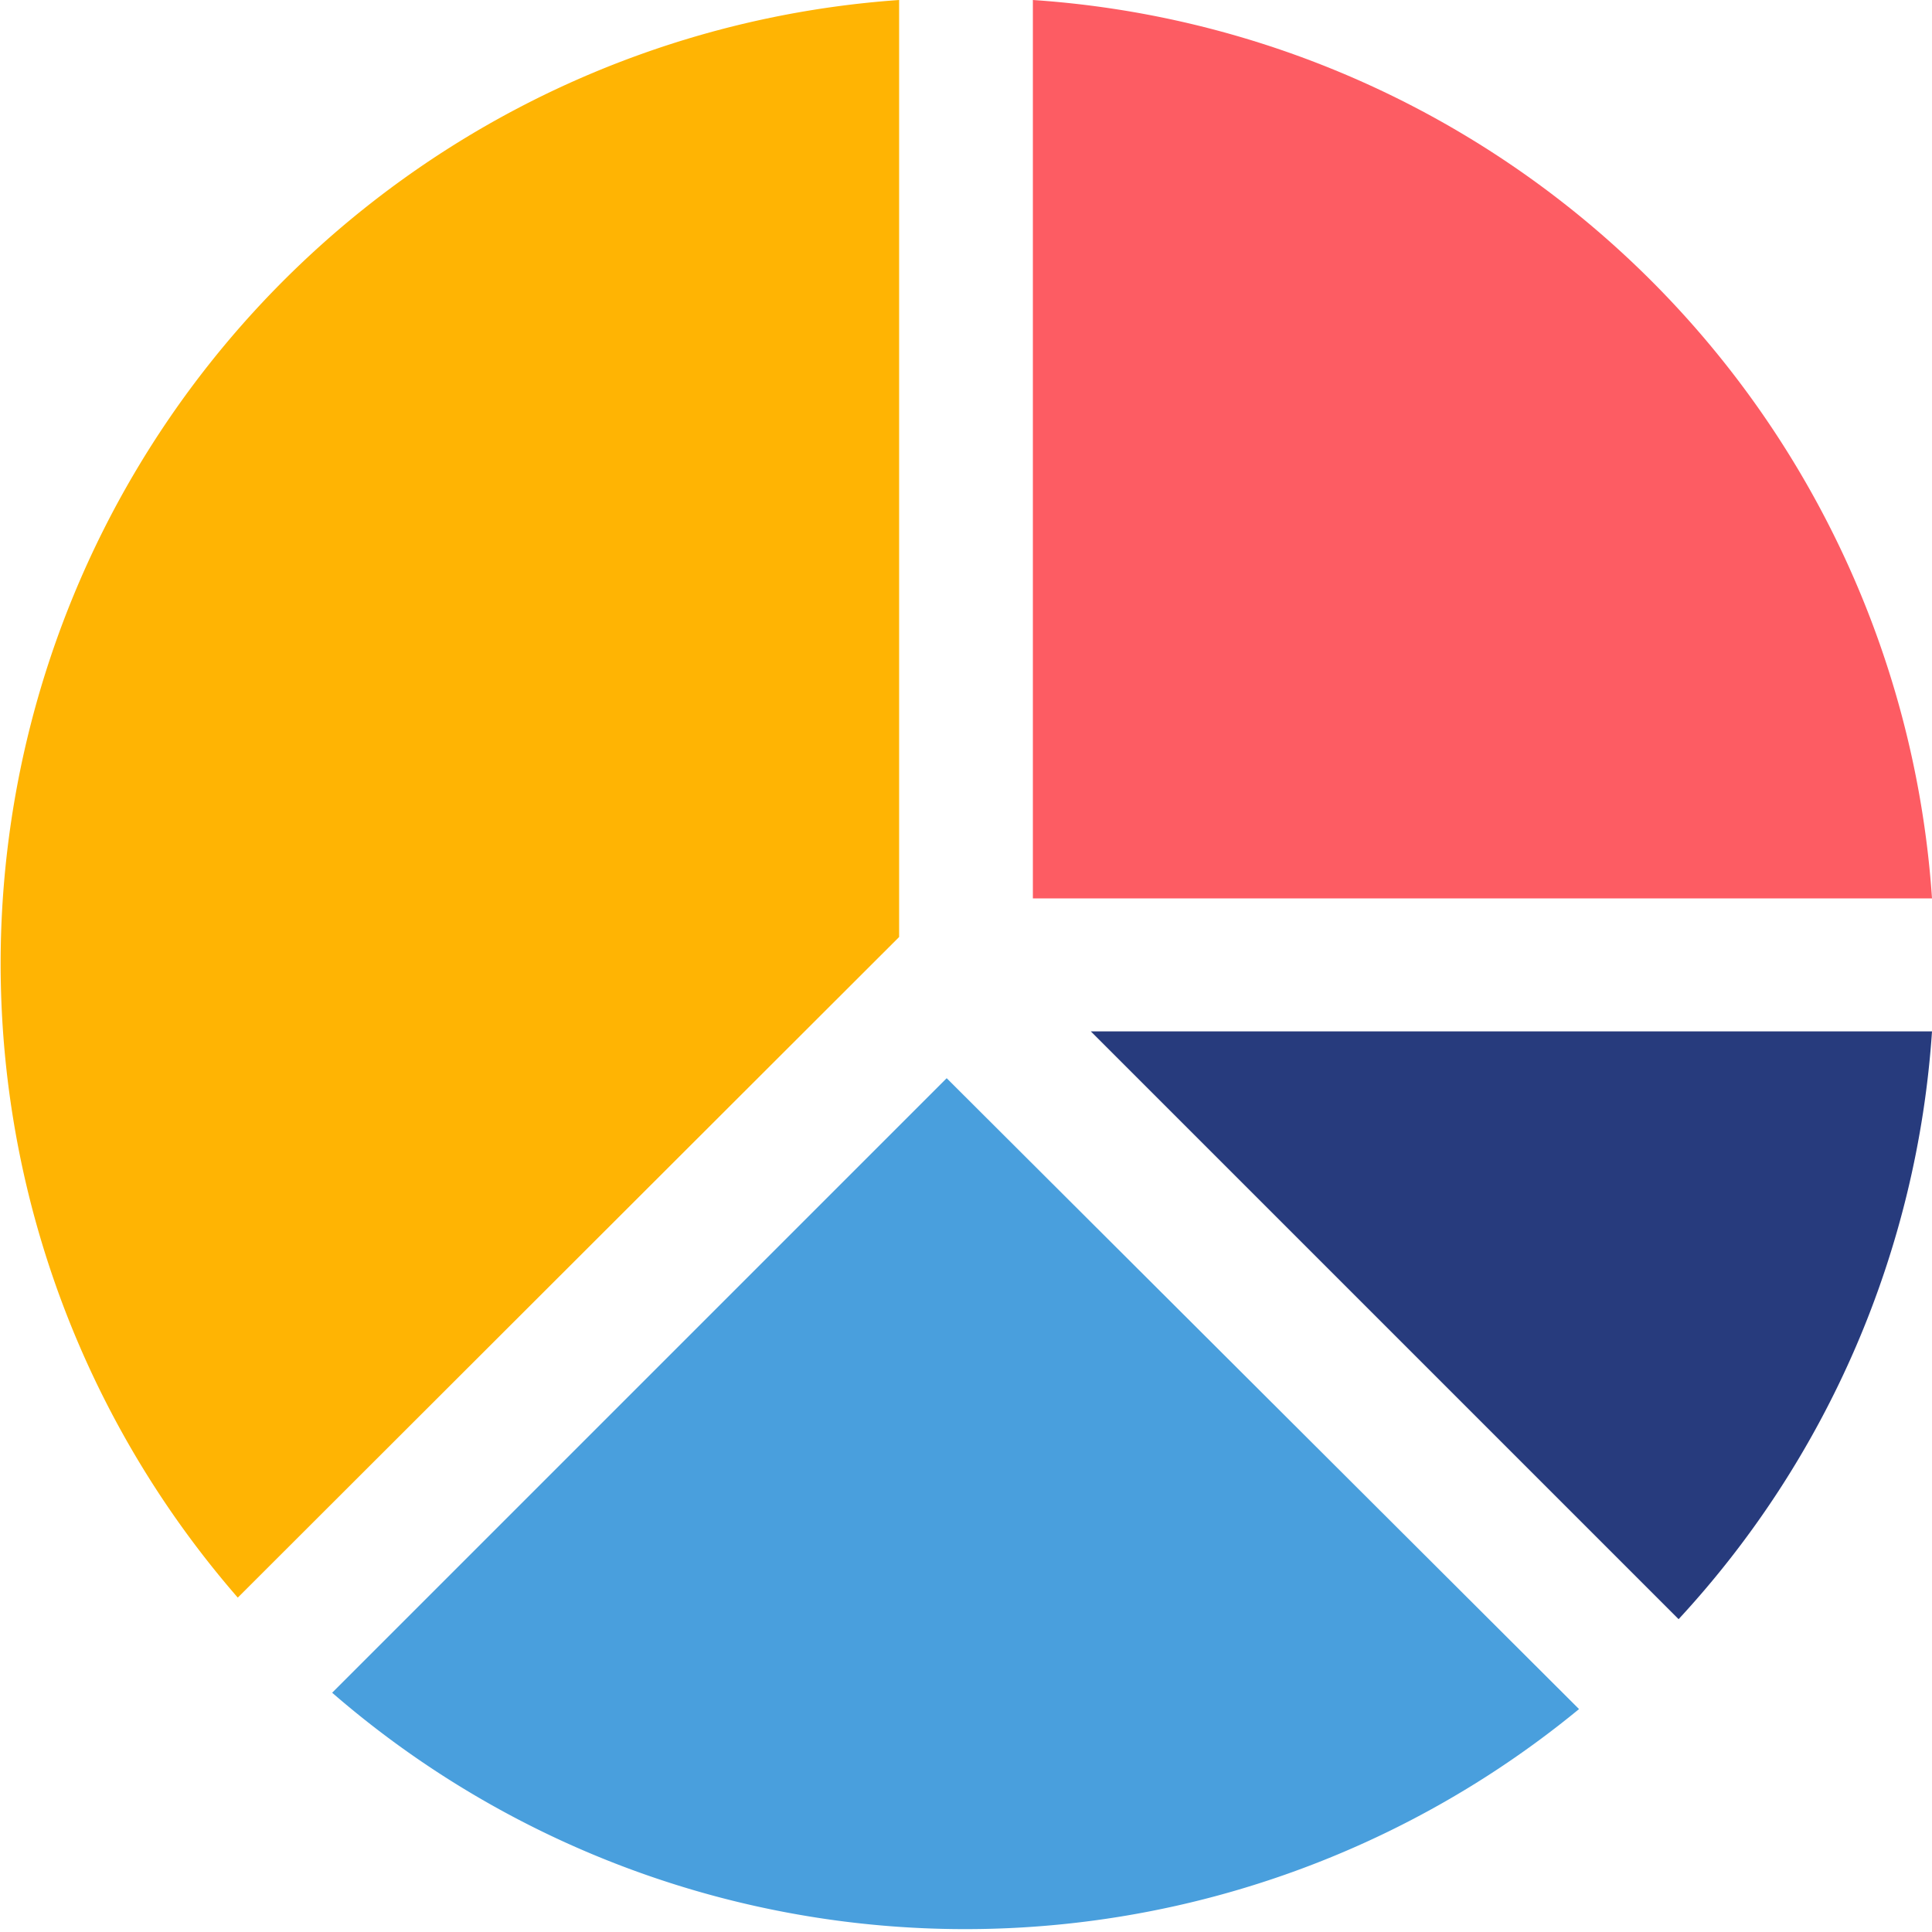<svg xmlns="http://www.w3.org/2000/svg" data-name="Layer 1" viewBox="0 0 26 26"><defs><style>.cls-1{fill:#fd5c63;}.cls-2{fill:#273b7d;}.cls-3{fill:#ffb403;}.cls-4{fill:#499fdd;}</style></defs><g><path data-name="Path 986" class="cls-1" d="M13.9,12.09H26A13,13,0,0,0,13.9,0Z"></path><path data-name="Path 987" class="cls-2" d="M22.59,21.79A12.92,12.92,0,0,0,26,13.88H14.68Z"></path><path data-name="Path 988" class="cls-3" d="M12.1,12.61V0a13,13,0,0,0-8.9,21.5Z"></path><path data-name="Path 989" class="cls-4" d="M12.74,14.51,4.47,22.78A13,13,0,0,0,21.25,23Z"></path></g></svg>